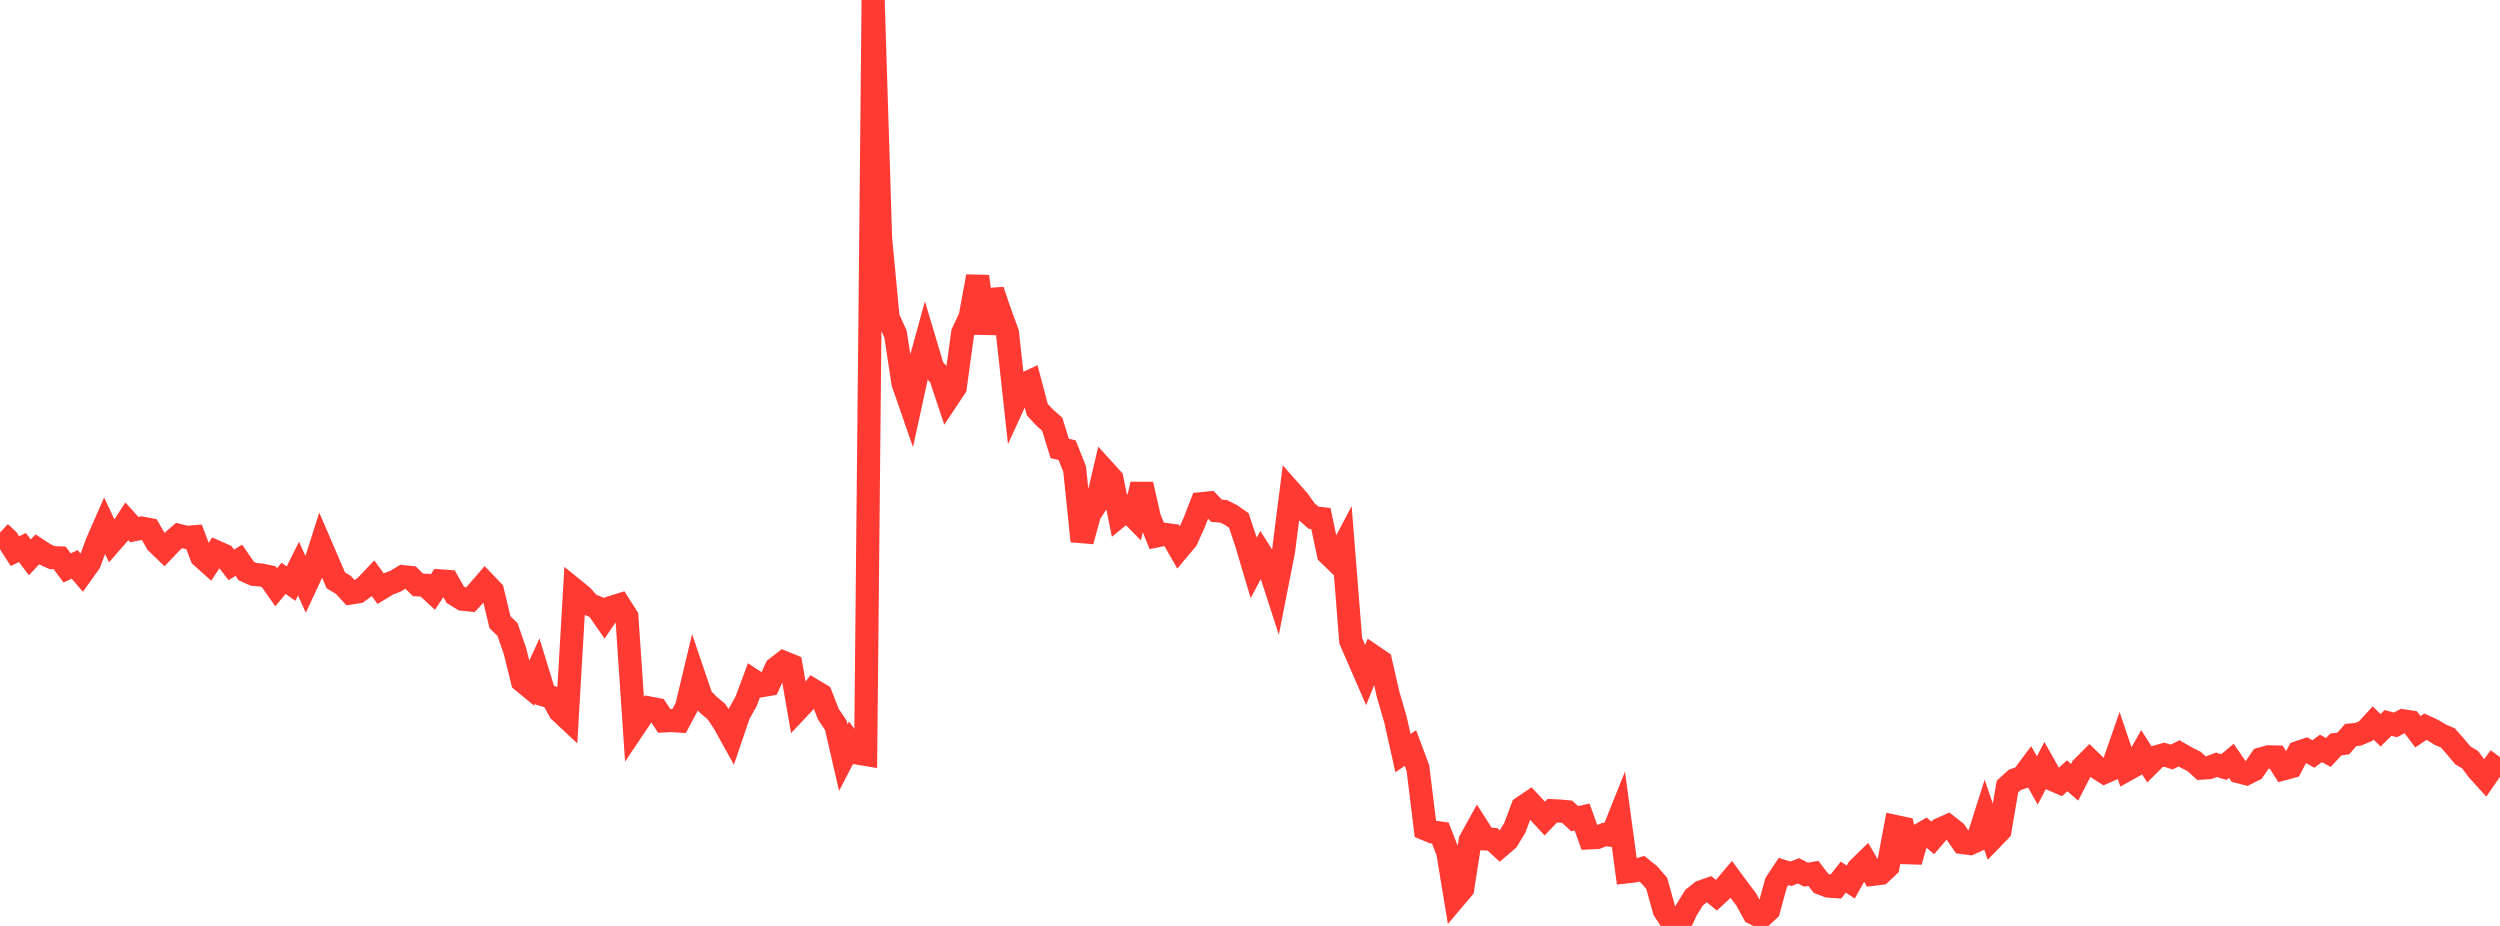 <?xml version="1.0" standalone="no"?>
<!DOCTYPE svg PUBLIC "-//W3C//DTD SVG 1.1//EN" "http://www.w3.org/Graphics/SVG/1.1/DTD/svg11.dtd">

<svg width="135" height="50" viewBox="0 0 135 50" preserveAspectRatio="none" 
  xmlns="http://www.w3.org/2000/svg"
  xmlns:xlink="http://www.w3.org/1999/xlink">


<polyline points="0.0, 28.76 0.403, 29.133 0.806, 29.762 1.209, 29.567 1.612, 30.096 2.015, 29.666 2.418, 29.931 2.821, 30.112 3.224, 30.127 3.627, 30.67 4.03, 30.476 4.433, 30.945 4.836, 30.381 5.239, 29.293 5.642, 28.375 6.045, 29.234 6.448, 28.772 6.851, 28.154 7.254, 28.601 7.657, 28.517 8.06, 28.595 8.463, 29.303 8.866, 29.693 9.269, 29.266 9.672, 28.918 10.075, 29.019 10.478, 28.985 10.881, 30.049 11.284, 30.411 11.687, 29.806 12.09, 29.984 12.493, 30.502 12.896, 30.253 13.299, 30.838 13.701, 31.016 14.104, 31.051 14.507, 31.136 14.91, 31.712 15.313, 31.231 15.716, 31.515 16.119, 30.707 16.522, 31.594 16.925, 30.73 17.328, 29.463 17.731, 30.398 18.134, 31.337 18.537, 31.582 18.94, 32.019 19.343, 31.953 19.746, 31.659 20.149, 31.233 20.552, 31.783 20.955, 31.54 21.358, 31.384 21.761, 31.141 22.164, 31.181 22.567, 31.581 22.97, 31.604 23.373, 31.974 23.776, 31.369 24.179, 31.398 24.582, 32.111 24.985, 32.359 25.388, 32.4 25.791, 31.963 26.194, 31.496 26.597, 31.917 27.0, 33.601 27.403, 33.99 27.806, 35.147 28.209, 36.775 28.612, 37.106 29.015, 36.227 29.418, 37.541 29.821, 37.661 30.224, 38.398 30.627, 38.775 31.03, 31.863 31.433, 32.19 31.836, 32.642 32.239, 32.805 32.642, 33.383 33.045, 32.793 33.448, 32.667 33.851, 33.302 34.254, 39.26 34.657, 38.66 35.06, 38.232 35.463, 38.309 35.866, 38.929 36.269, 38.908 36.672, 38.936 37.075, 38.182 37.478, 36.495 37.881, 37.68 38.284, 38.089 38.687, 38.425 39.09, 39.034 39.493, 39.759 39.896, 38.574 40.299, 37.854 40.701, 36.767 41.104, 37.031 41.507, 36.963 41.91, 36.081 42.313, 35.768 42.716, 35.934 43.119, 38.253 43.522, 37.824 43.925, 37.284 44.328, 37.525 44.731, 38.566 45.134, 39.163 45.537, 40.912 45.94, 40.133 46.343, 40.672 46.746, 40.739 47.149, 0.0 47.552, 12.888 47.955, 17.141 48.358, 18.043 48.761, 20.683 49.164, 21.845 49.567, 20 49.97, 18.537 50.373, 19.885 50.776, 20.313 51.179, 21.522 51.582, 20.915 51.985, 17.98 52.388, 17.117 52.791, 14.926 53.194, 17.996 53.597, 15.687 54.0, 16.874 54.403, 17.98 54.806, 21.664 55.209, 20.784 55.612, 20.599 56.015, 22.123 56.418, 22.555 56.821, 22.91 57.224, 24.215 57.627, 24.313 58.03, 25.325 58.433, 29.221 58.836, 27.77 59.239, 27.135 59.642, 25.418 60.045, 25.862 60.448, 27.846 60.851, 27.515 61.254, 27.928 61.657, 26.151 62.06, 27.935 62.463, 28.936 62.866, 28.854 63.269, 28.907 63.672, 29.615 64.075, 29.135 64.478, 28.238 64.881, 27.198 65.284, 27.156 65.687, 27.578 66.09, 27.617 66.493, 27.823 66.896, 28.105 67.299, 29.311 67.701, 30.663 68.104, 29.91 68.507, 30.546 68.91, 31.792 69.313, 29.746 69.716, 26.576 70.119, 27.032 70.522, 27.599 70.925, 27.954 71.328, 28.001 71.731, 29.906 72.134, 30.296 72.537, 29.53 72.94, 34.603 73.343, 35.529 73.746, 36.455 74.149, 35.443 74.552, 35.718 74.955, 37.484 75.358, 38.874 75.761, 40.668 76.164, 40.394 76.567, 41.472 76.97, 44.762 77.373, 44.928 77.776, 44.983 78.179, 46.017 78.582, 48.459 78.985, 47.983 79.388, 45.396 79.791, 44.667 80.194, 45.299 80.597, 45.327 81.0, 45.699 81.403, 45.354 81.806, 44.688 82.209, 43.604 82.612, 43.331 83.015, 43.764 83.418, 44.202 83.821, 43.778 84.224, 43.797 84.627, 43.835 85.03, 44.209 85.433, 44.12 85.836, 45.244 86.239, 45.225 86.642, 45.064 87.045, 45.108 87.448, 44.1 87.851, 47.077 88.254, 47.03 88.657, 46.91 89.06, 47.236 89.463, 47.703 89.866, 49.151 90.269, 49.772 90.672, 50.0 91.075, 49.128 91.478, 48.477 91.881, 48.154 92.284, 48.013 92.687, 48.342 93.09, 47.971 93.493, 47.496 93.896, 48.043 94.299, 48.574 94.701, 49.313 95.104, 49.516 95.507, 49.14 95.91, 47.669 96.313, 47.06 96.716, 47.185 97.119, 47.023 97.522, 47.23 97.925, 47.165 98.328, 47.695 98.731, 47.849 99.134, 47.877 99.537, 47.364 99.94, 47.63 100.343, 46.915 100.746, 46.522 101.149, 47.21 101.552, 47.16 101.955, 46.78 102.358, 44.632 102.761, 44.719 103.164, 46.521 103.567, 45.143 103.97, 44.908 104.373, 45.248 104.776, 44.778 105.179, 44.6 105.582, 44.916 105.985, 45.498 106.388, 45.55 106.791, 45.363 107.194, 44.093 107.597, 45.262 108.0, 44.846 108.403, 42.473 108.806, 42.11 109.209, 41.974 109.612, 41.433 110.015, 42.143 110.418, 41.374 110.821, 42.087 111.224, 42.26 111.627, 41.894 112.03, 42.243 112.433, 41.458 112.836, 41.054 113.239, 41.446 113.642, 41.703 114.045, 41.526 114.448, 40.371 114.851, 41.566 115.254, 41.342 115.657, 40.635 116.06, 41.264 116.463, 40.865 116.866, 40.753 117.269, 40.879 117.672, 40.681 118.075, 40.915 118.478, 41.114 118.881, 41.48 119.284, 41.453 119.687, 41.299 120.09, 41.423 120.493, 41.085 120.896, 41.674 121.299, 41.777 121.701, 41.574 122.104, 40.981 122.507, 40.869 122.91, 40.878 123.313, 41.515 123.716, 41.405 124.119, 40.63 124.522, 40.493 124.925, 40.716 125.328, 40.413 125.731, 40.633 126.134, 40.203 126.537, 40.148 126.94, 39.69 127.343, 39.651 127.746, 39.48 128.149, 39.041 128.552, 39.436 128.955, 39.038 129.358, 39.143 129.761, 38.923 130.164, 38.984 130.567, 39.514 130.97, 39.243 131.373, 39.429 131.776, 39.673 132.179, 39.844 132.582, 40.298 132.985, 40.782 133.388, 41.026 133.791, 41.569 134.194, 42.014 134.597, 41.433 135.0, 40.884" fill="none" stroke="#ff3a33" stroke-width="1.25"/>

</svg>